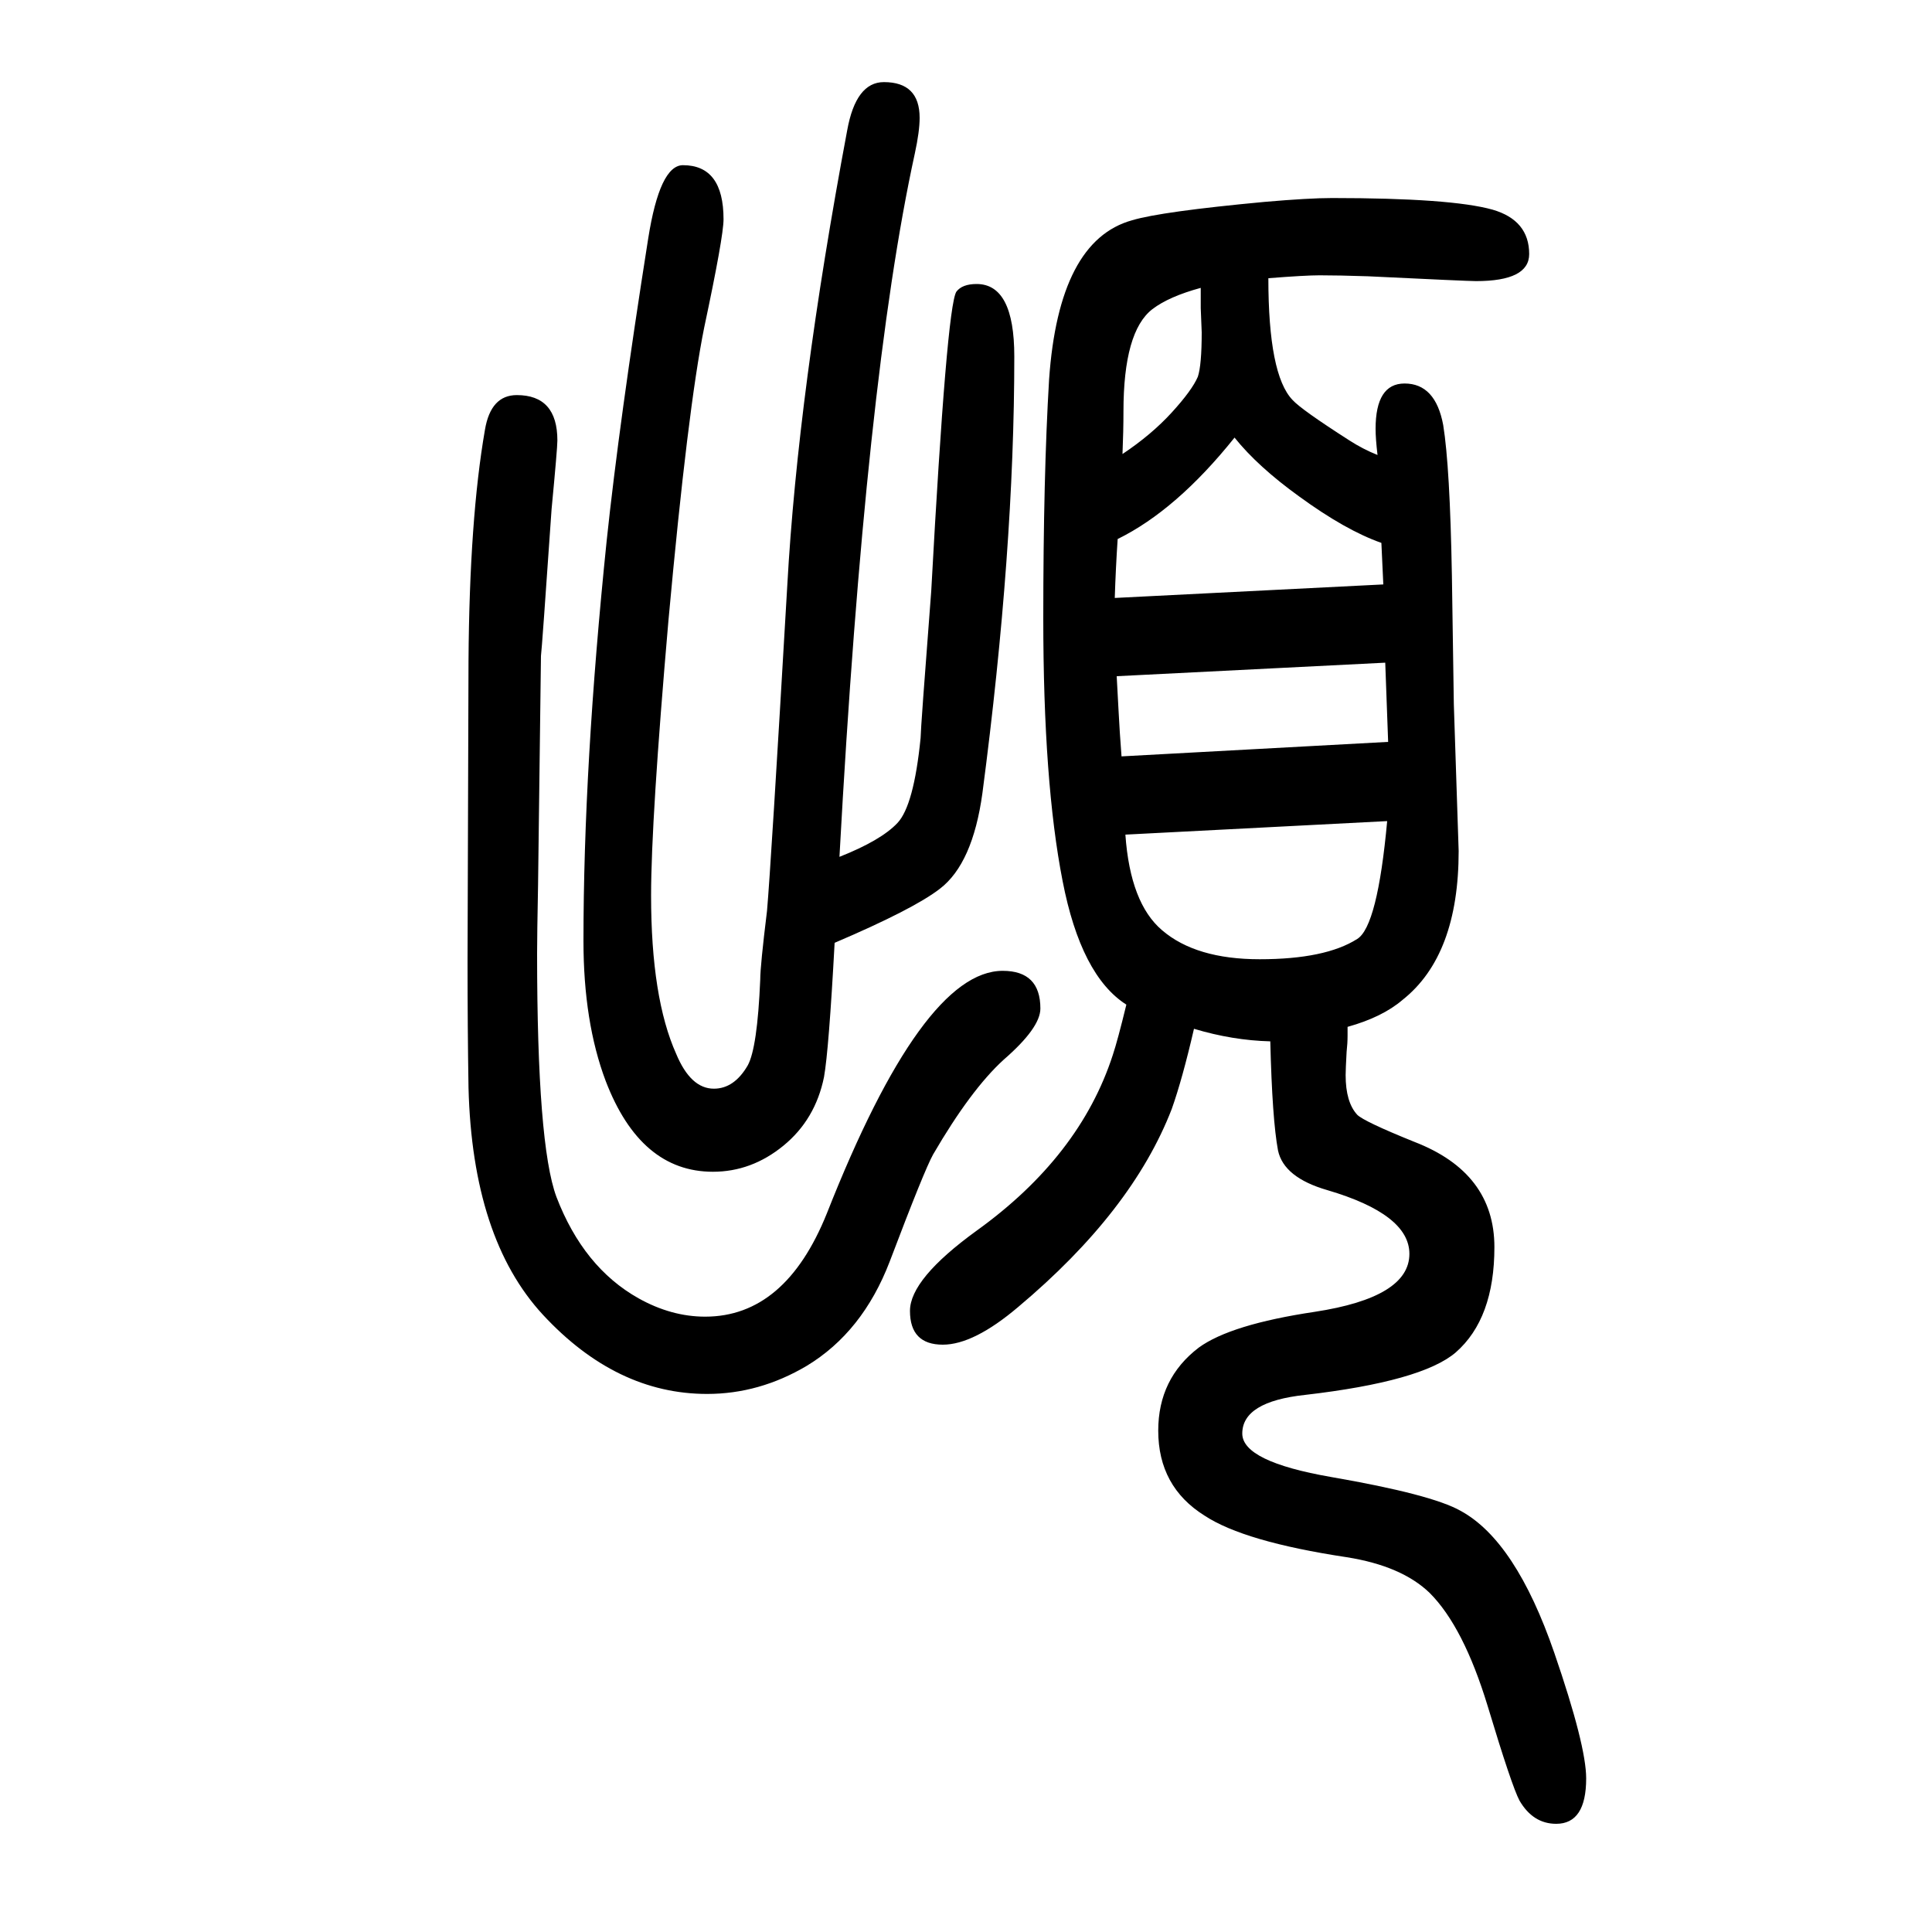 <svg xmlns="http://www.w3.org/2000/svg" xmlns:xlink="http://www.w3.org/1999/xlink" height="100" width="100" version="1.1"><path d="M1166 610q-47 30 -66 128q-20 102 -20 272q0 147 6 247q10 144 86 165q30 9 137 19q46 4 70 4q123 0 166 -12q38 -11 38 -46q0 -28 -55 -28q-9 0 -112 5q-30 1 -50 1q-15 0 -53 -3q0 -100 25 -126q9 -10 59 -42q14 -9 29 -15q-2 17 -2 27q0 47 30 47q32 0 40 -43
q7 -43 9 -156l2 -133l5 -152q0 -108 -58 -154q-21 -18 -57 -28v-9q0 -8 -1 -17q-1 -18 -1 -24q0 -28 12 -41q7 -7 59 -28q83 -32 83 -109q0 -74 -40 -109q-35 -30 -156 -44q-65 -7 -65 -40q0 -29 92 -45q104 -18 134 -35q57 -31 97 -147q33 -96 33 -130q0 -47 -31 -47
q-24 0 -38 24q-8 15 -33 98q-25 82 -60 117q-29 28 -86 37q-106 16 -147 43q-48 30 -48 88q0 54 42 86q33 24 120 37q98 15 98 60q0 41 -85 66q-45 13 -51 41q-6 32 -8 113q-39 1 -79 13q-12 -52 -23 -83q-41 -106 -159 -205q-46 -39 -78 -39q-34 0 -34 35q0 33 69 83
q107 77 141 182q5 15 14 52zM1154 1031l278 14l-2 43q-37 13 -85 48q-43 31 -67 61q-60 -75 -121 -105q-2 -30 -3 -61zM1434 964l-278 -14q1 -18 2 -37q1 -20 3 -46l276 15zM1436 800l-271 -14q5 -71 38 -99q35 -30 101 -30q68 0 101 21q21 13 31 122zM1162 1180
q30 20 51 43t27 37q4 12 4 46l-1 25v21q-33 -9 -50 -22q-30 -23 -30 -106q0 -20 -1 -44zM869 763q43 17 60 35t24 88q0 9 11 152q16 294 26 310q6 8 21 8q39 0 39 -75q0 -201 -33 -452q-10 -73 -44 -99q-27 -21 -109 -56q-6 -111 -11 -139q-9 -44 -42 -71t-73 -27
q-75 0 -111 94q-23 61 -23 145q0 181 24 414q13 123 43 313q12 76 36 76q42 0 42 -56q0 -18 -20 -112q-17 -84 -37 -303q-18 -207 -18 -285q0 -106 26 -164q15 -36 39 -36q21 0 35 24q10 18 13 89q0 14 7 71q4 45 21 337q11 199 62 471q9 50 38 50q37 0 37 -37q0 -14 -5 -37
q-51 -233 -78 -728zM484 655l1 311q1 147 17 239q6 36 33 36q42 0 42 -47q0 -8 -6 -71q-10 -145 -11 -152l-3 -237q-1 -52 -1 -71q0 -198 20 -252q28 -73 85 -105q34 -19 69 -19q83 0 126 107q99 251 182 251q39 0 39 -39q0 -20 -38 -53q-34 -31 -73 -98q-9 -16 -45 -111
q-28 -73 -86 -108q-49 -29 -103 -29q-94 0 -170 82q-73 79 -77 235q-1 62 -1 131z" style="" transform="scale(0.05 -0.05) translate(0 -1650)"/></svg>